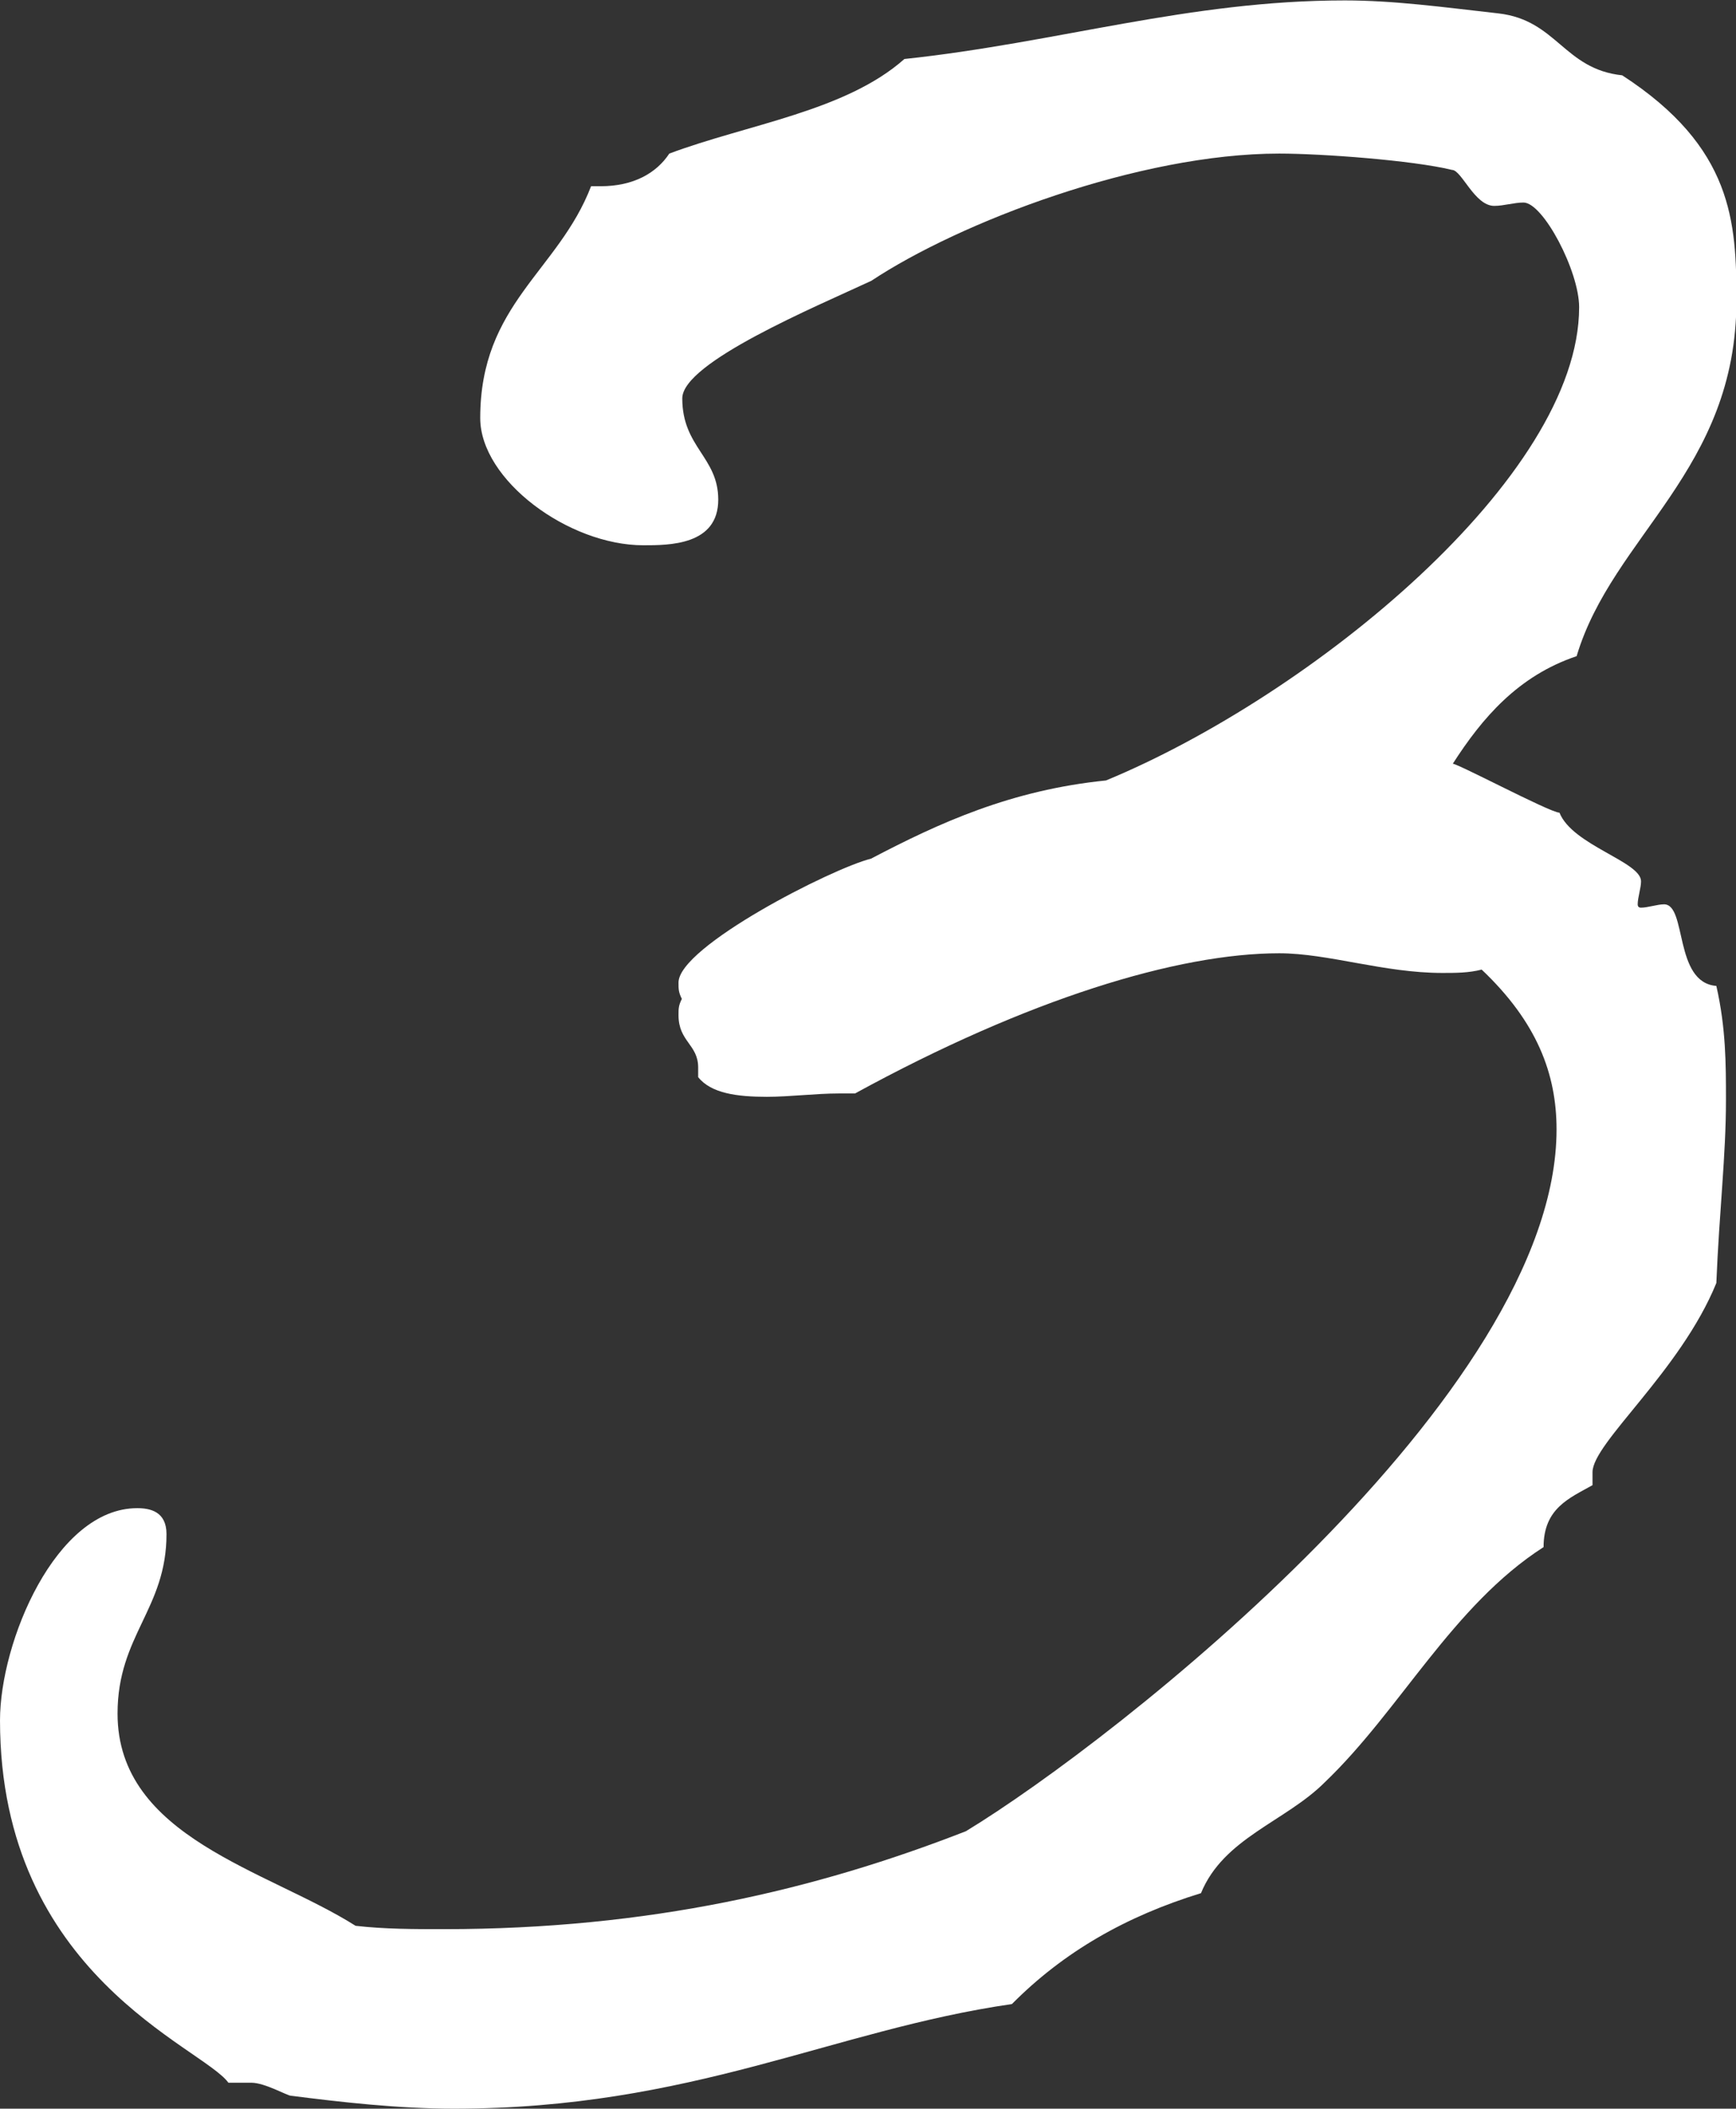 <?xml version="1.0" encoding="UTF-8"?> <svg xmlns="http://www.w3.org/2000/svg" id="_レイヤー_2" width="41.5" height="50.39" viewBox="0 0 41.5 50.39"><rect x="0" y="0" width="41.5" height="50.39" fill="#333333" stroke="none"/><defs><style>.cls-1{fill:#fff;}</style></defs><g id="design"><path class="cls-1" d="M34.71,18.25c0-.08,2.34,1.17,2.57,1.17.31.78,1.95,1.17,1.95,1.64,0,.16-.08.39-.08.55q0,.08.08.08c.16,0,.39-.08.55-.08.55,0,.23,1.87,1.25,1.95.23,1.01.23,1.87.23,2.73,0,1.33-.16,2.65-.23,4.37-.86,2.11-2.96,3.82-2.96,4.52v.31c-.55.31-1.17.55-1.17,1.48-2.18,1.4-3.43,3.9-5.23,5.62-.94.94-2.42,1.33-2.96,2.65-1.79.55-3.28,1.4-4.52,2.65-4.29.62-7.64,2.5-13.34,2.5-1.33,0-2.73-.16-3.9-.31-.08,0-.62-.31-.94-.31h-.55c-.62-.86-5.46-2.57-5.46-8.66,0-1.87,1.33-5.07,3.28-5.07.31,0,.7.08.7.62,0,1.79-1.17,2.42-1.17,4.29,0,2.96,3.59,3.74,5.69,5.07.7.08,1.4.08,2.11.08,4.91,0,8.89-.94,12.48-2.34,3.59-2.18,14.12-10.45,14.12-16.77,0-1.33-.47-2.57-1.79-3.82-.31.08-.62.08-.94.08-1.4,0-2.73-.47-3.9-.47-2.42,0-6.01,1.09-10.14,3.35h-.39c-.55,0-1.17.08-1.72.08-.7,0-1.33-.08-1.64-.47v-.23c0-.55-.47-.62-.47-1.25,0-.16,0-.23.08-.39-.08-.16-.08-.23-.08-.39,0-.86,3.67-2.73,4.6-2.96,1.64-.86,3.35-1.64,5.62-1.87,4.91-2.03,11.31-7.25,11.31-11.31,0-.86-.86-2.5-1.33-2.5-.23,0-.47.08-.7.08-.47,0-.78-.86-1.01-.86-.94-.23-3.12-.39-4.13-.39-3.35,0-7.64,1.64-9.75,3.04-1.33.62-4.52,1.95-4.52,2.81,0,1.17.86,1.4.86,2.42,0,1.09-1.17,1.09-1.79,1.09-1.79,0-3.9-1.56-3.9-3.04,0-2.73,1.87-3.51,2.65-5.54h.23c.78,0,1.33-.31,1.64-.78,1.87-.7,4.21-1.01,5.62-2.26,3.67-.39,6.79-1.4,10.53-1.4,1.17,0,2.34.16,3.67.31,1.4.16,1.56,1.33,2.96,1.48,2.65,1.72,2.73,3.51,2.73,5.38,0,4.06-2.96,5.62-3.82,8.5-1.4.47-2.26,1.48-2.96,2.57Z"></path></g></svg> 